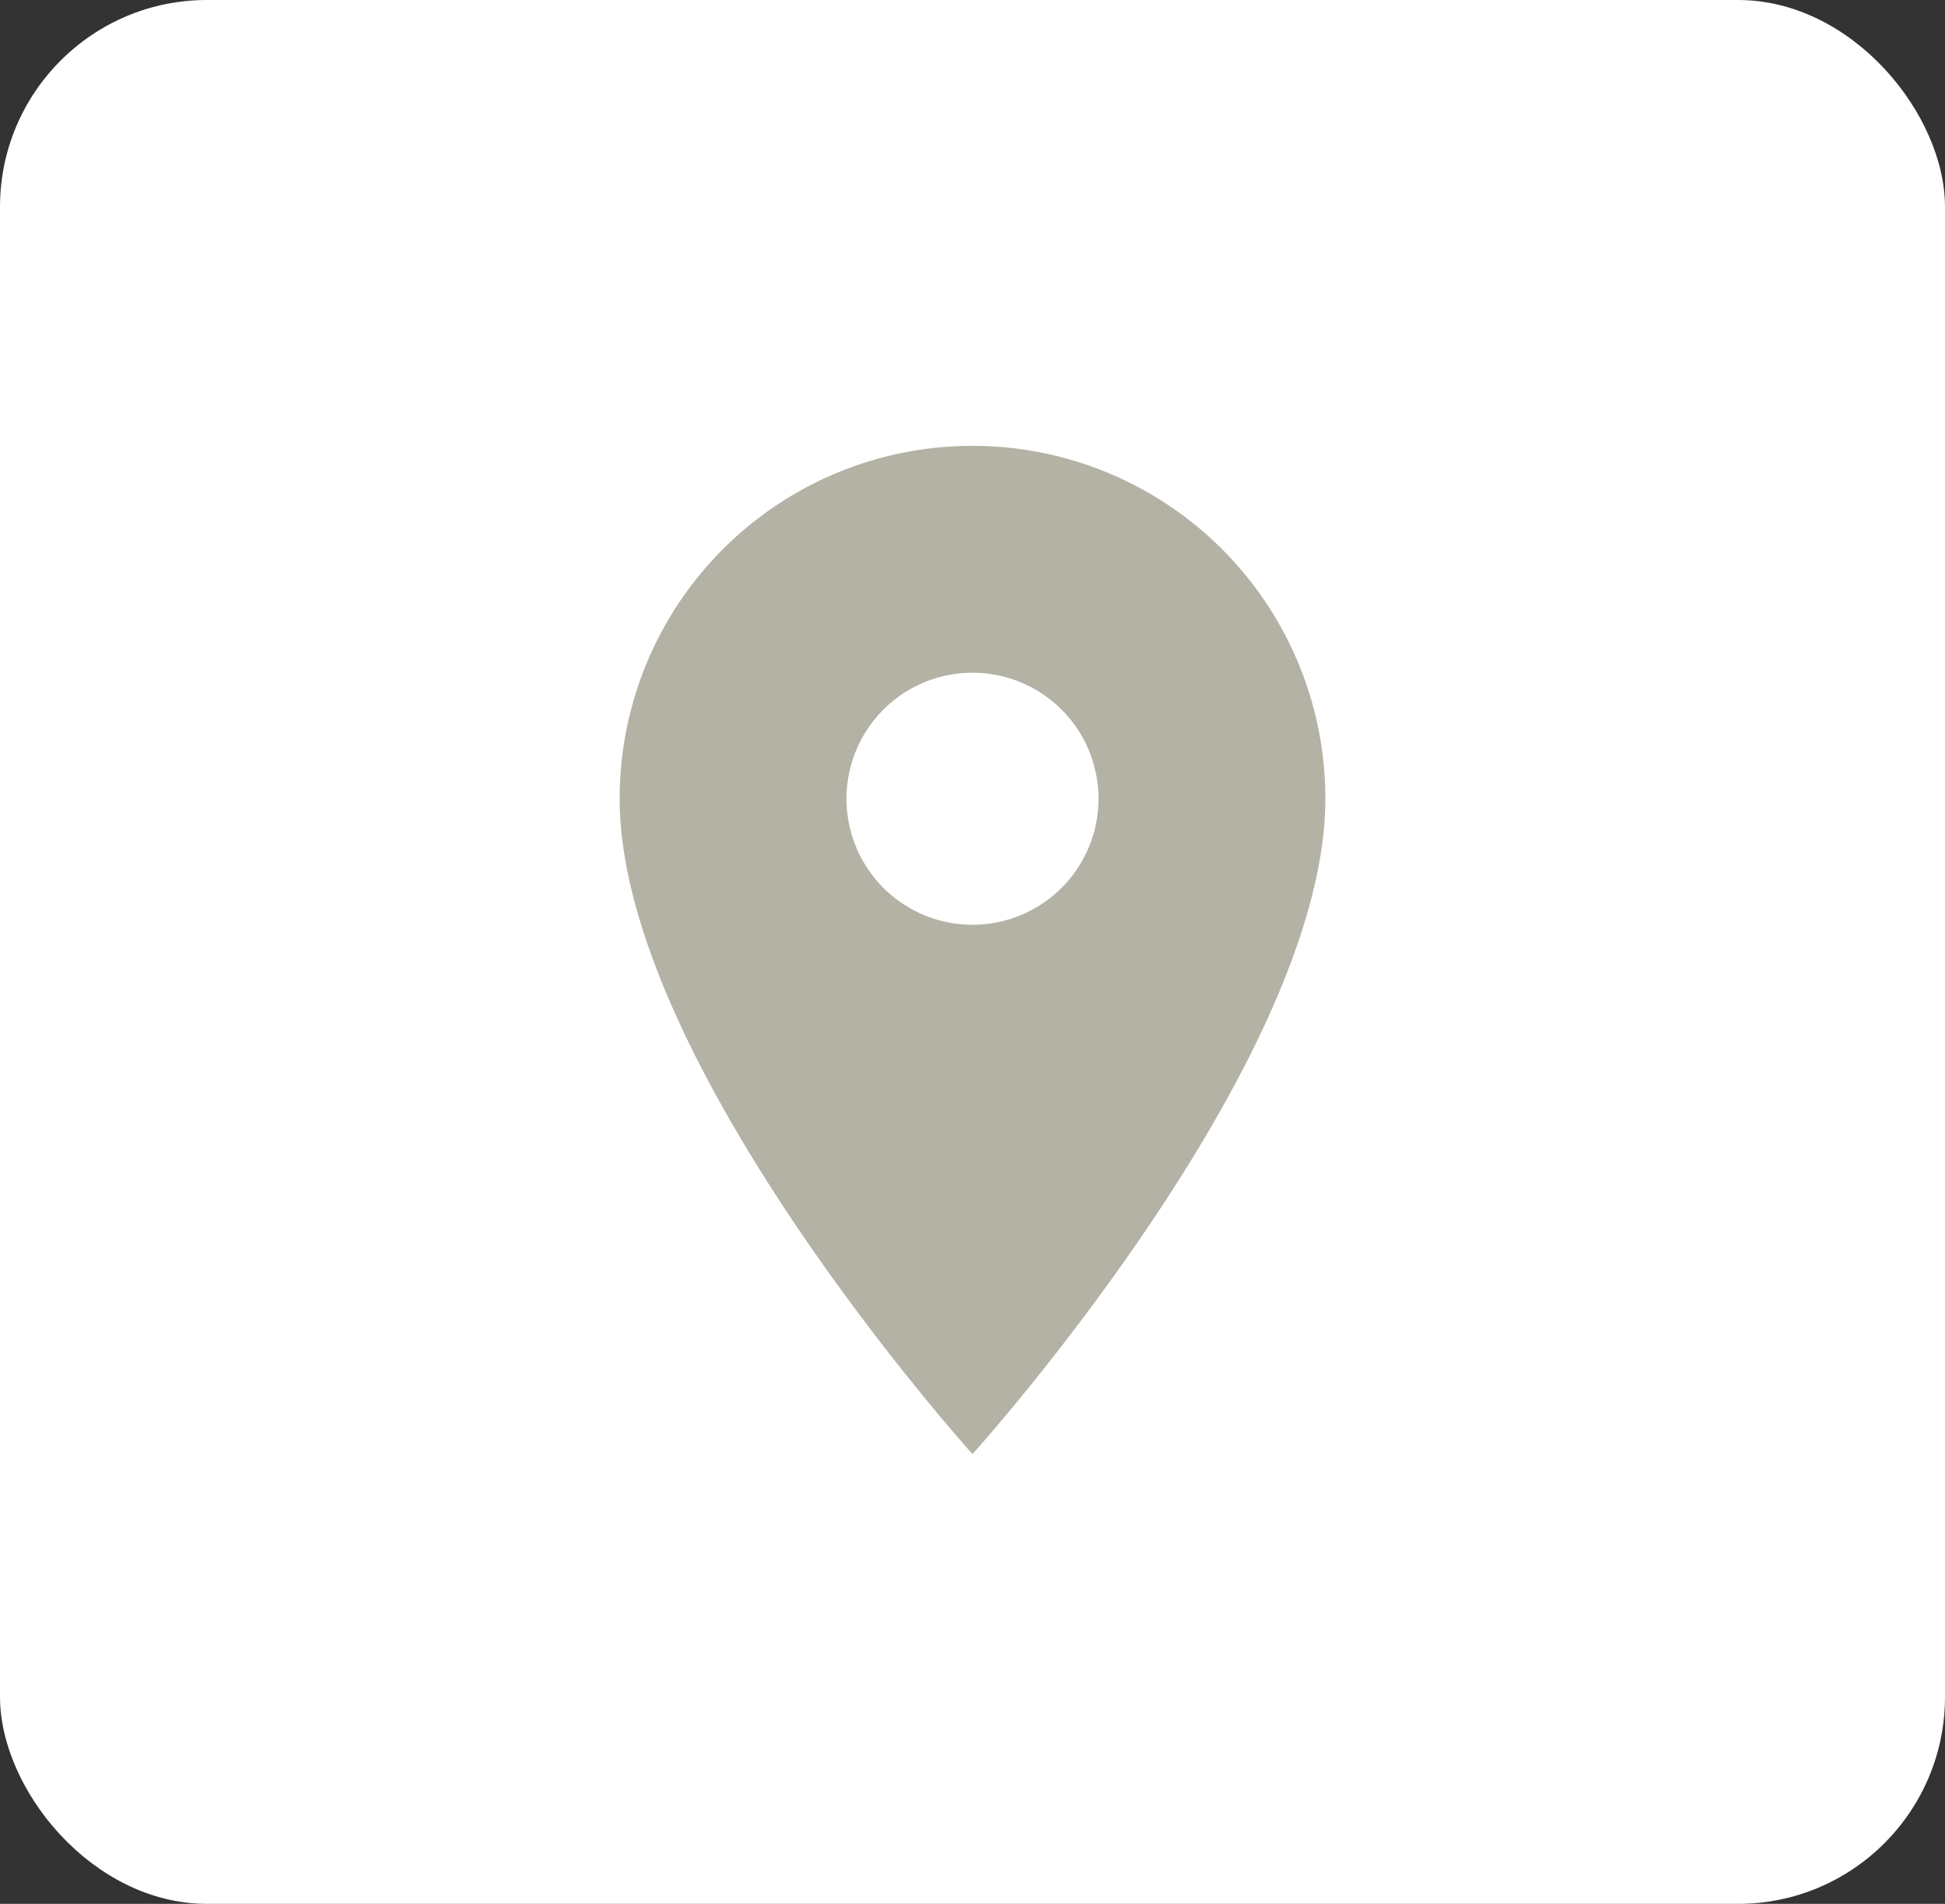 <?xml version="1.0" encoding="UTF-8"?>
<svg xmlns="http://www.w3.org/2000/svg" width="47" height="46" viewBox="0 0 47 46">
  <rect x="0" y="0" width="47" height="46" fill="#333333" stroke="none"/>
  <g id="Group_68" data-name="Group 68" transform="translate(-309 -3281)">
    <rect id="Rectangle_134" data-name="Rectangle 134" width="47" height="46" rx="5" transform="translate(309 3281)" fill="#fff"></rect>
    <path id="Icon_material-location-on" data-name="Icon material-location-on" d="M16.026,3A8.52,8.52,0,0,0,7.5,11.526c0,6.395,8.526,15.834,8.526,15.834s8.526-9.44,8.526-15.834A8.52,8.52,0,0,0,16.026,3Zm0,11.571a3.045,3.045,0,1,1,3.045-3.045A3.046,3.046,0,0,1,16.026,14.571Z" transform="translate(316.474 3288.773)" fill="#b3b2a4"></path>
  </g>
</svg>
